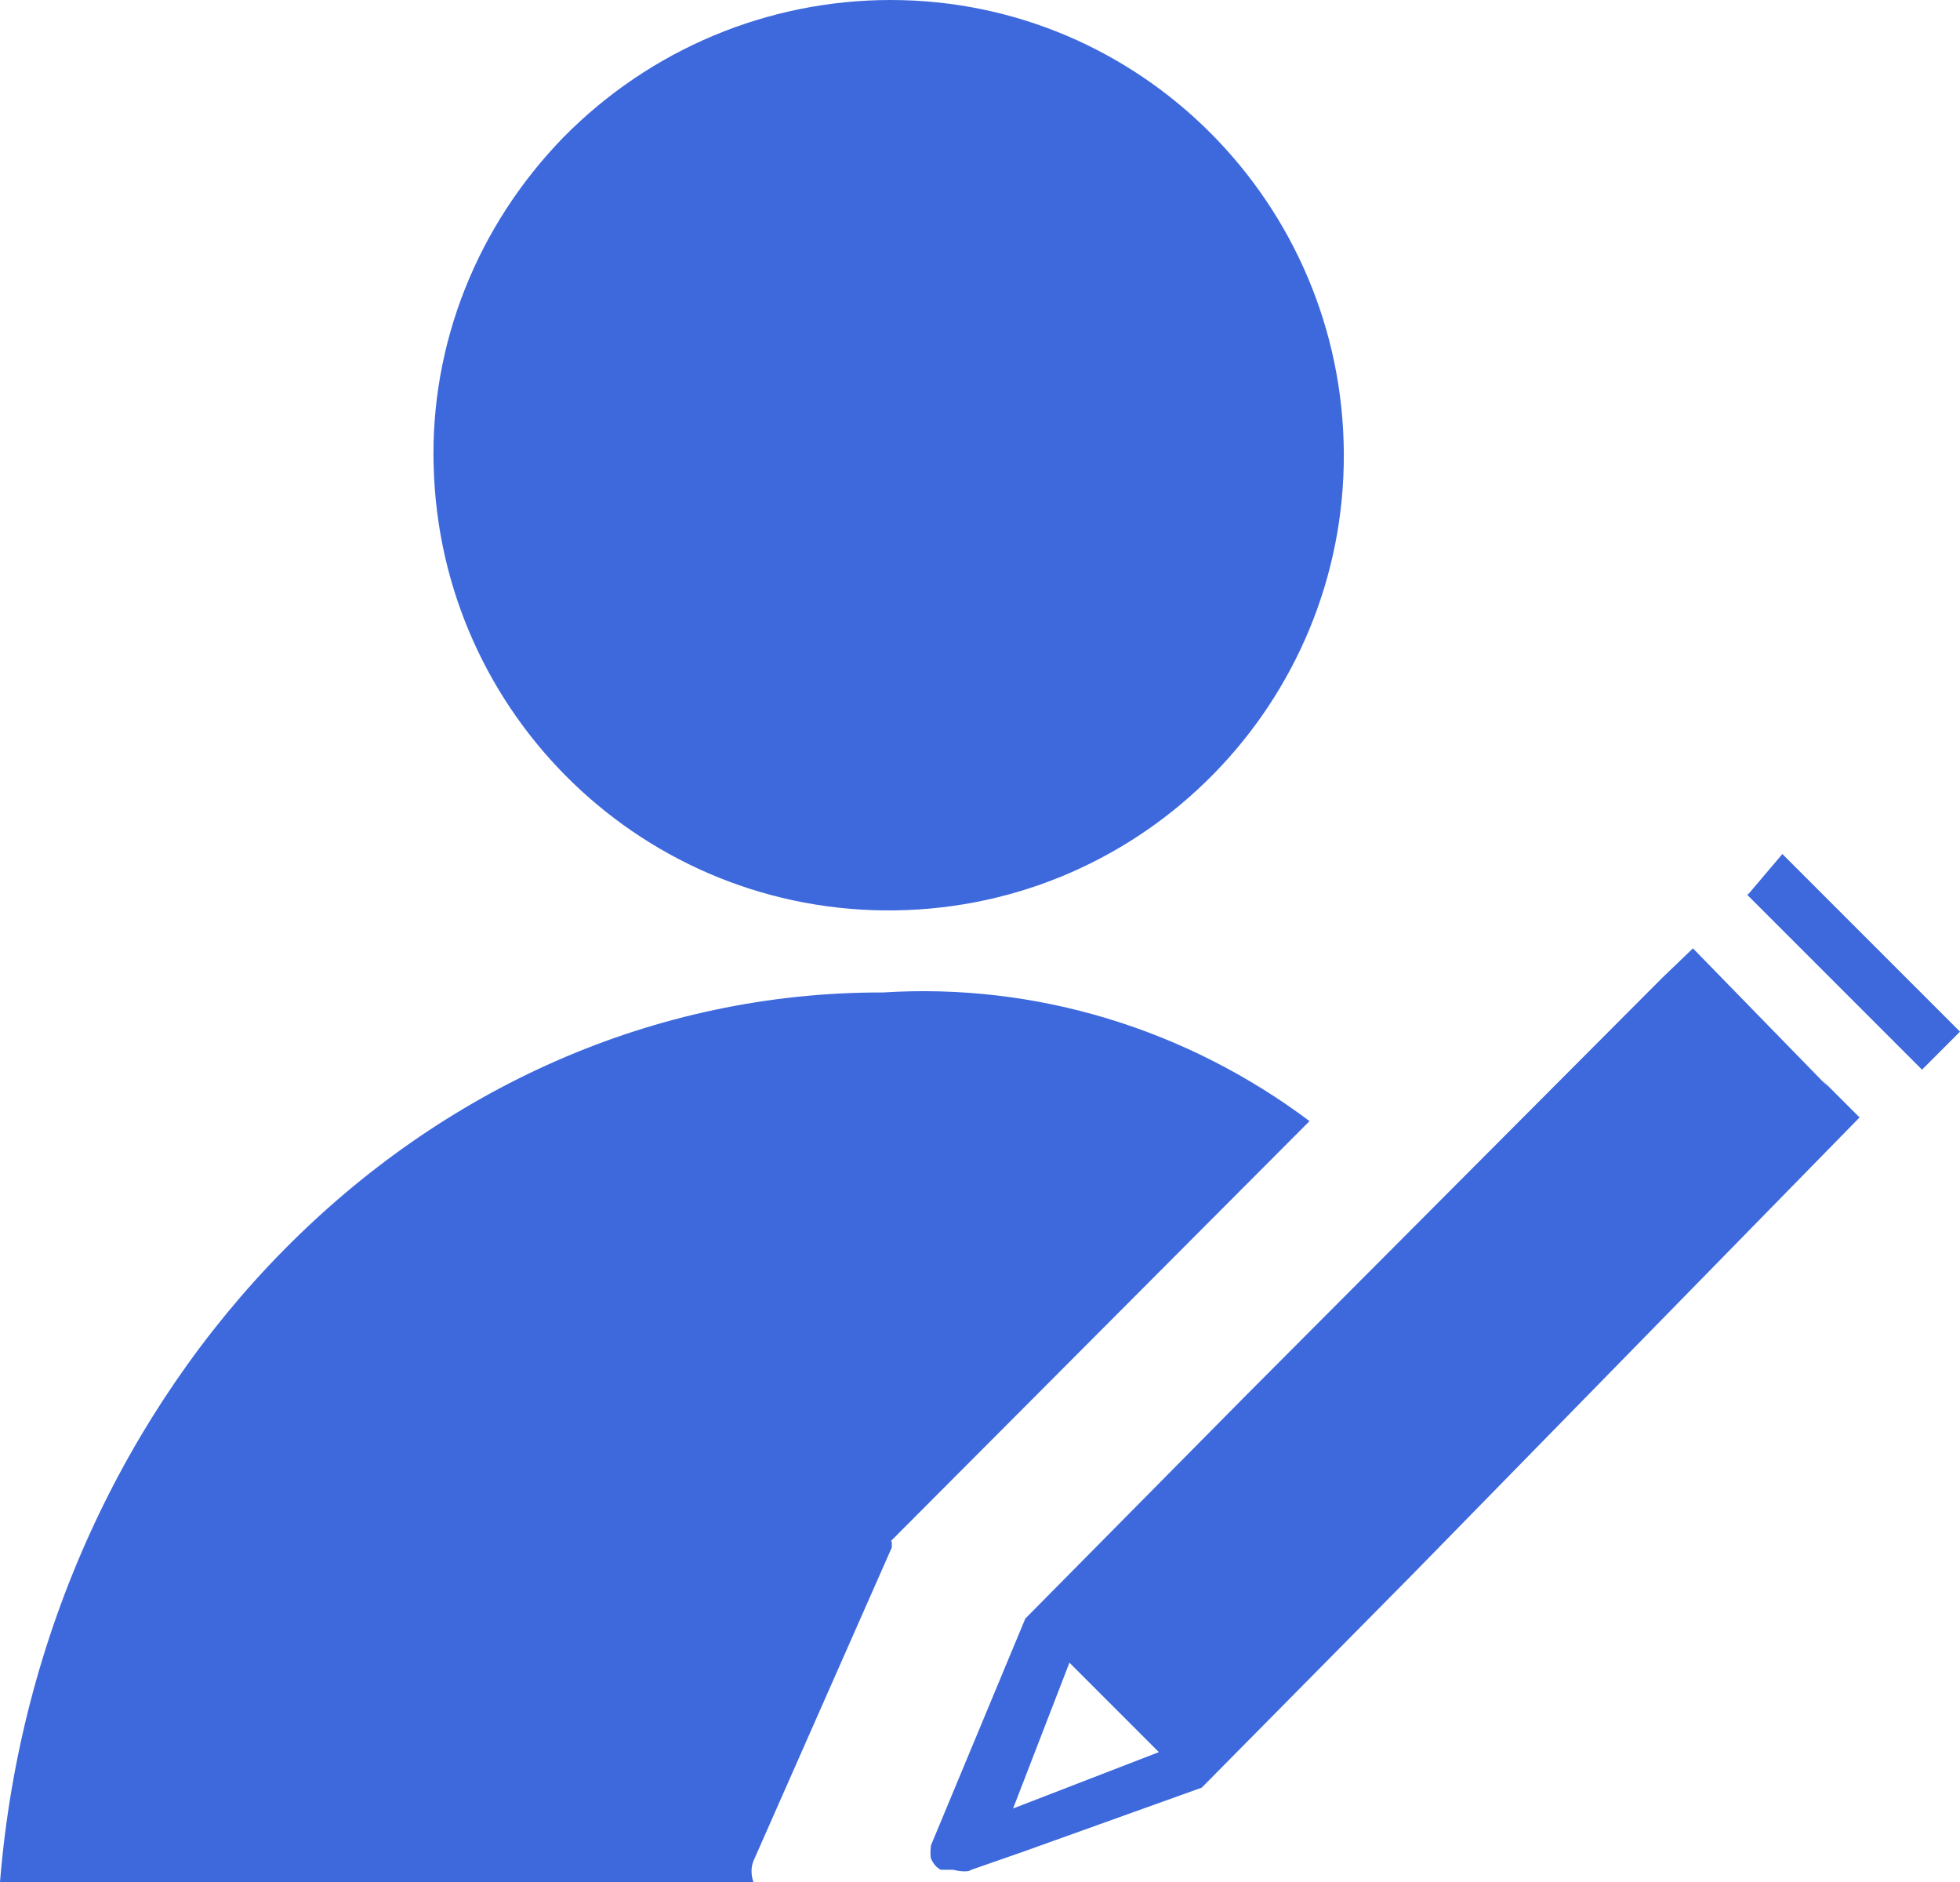 <?xml version="1.0" encoding="UTF-8"?>
<svg id="_图层_2" data-name="图层 2" xmlns="http://www.w3.org/2000/svg" viewBox="0 0 16 15.36">
  <defs>
    <style>
      .cls-1 {
        fill: #3d69dd;
      }
    </style>
  </defs>
  <g id="_图层_1-2" data-name="图层 1">
    <g>
      <path class="cls-1" d="M3.54,3.8c.05,2.04,1.73,3.66,3.77,3.63,2.04-.03,3.67-1.7,3.66-3.73C10.96,1.66,9.31,0,7.27,0c-1,0-1.96,.4-2.67,1.12-.7,.72-1.09,1.68-1.06,2.69h0Z"/>
      <path class="cls-1" d="M7.27,12.58l3.42-3.43c-1-.75-2.23-1.13-3.48-1.05C3.44,8.09,.33,11.3,0,15.36H6.15c-.02-.06-.02-.12,0-.17l1.13-2.56v-.05Zm7.72-3.64l-1.17-1.2-.25,.24-3.39,3.4-1.81,1.83-.77,1.85s-.01,.07,0,.11c.02,.04,.04,.07,.08,.09h.1s.11,.03,.15,0l.43-.15,1.45-.52,1.73-1.75,3.64-3.72-.3-.3,.1,.12Zm-6.72,5.82l.46-1.19,.73,.73-1.19,.46Zm6-7.46l.28-.33,1.45,1.45-.31,.31-1.43-1.43Z"/>
    </g>
  </g>
</svg>